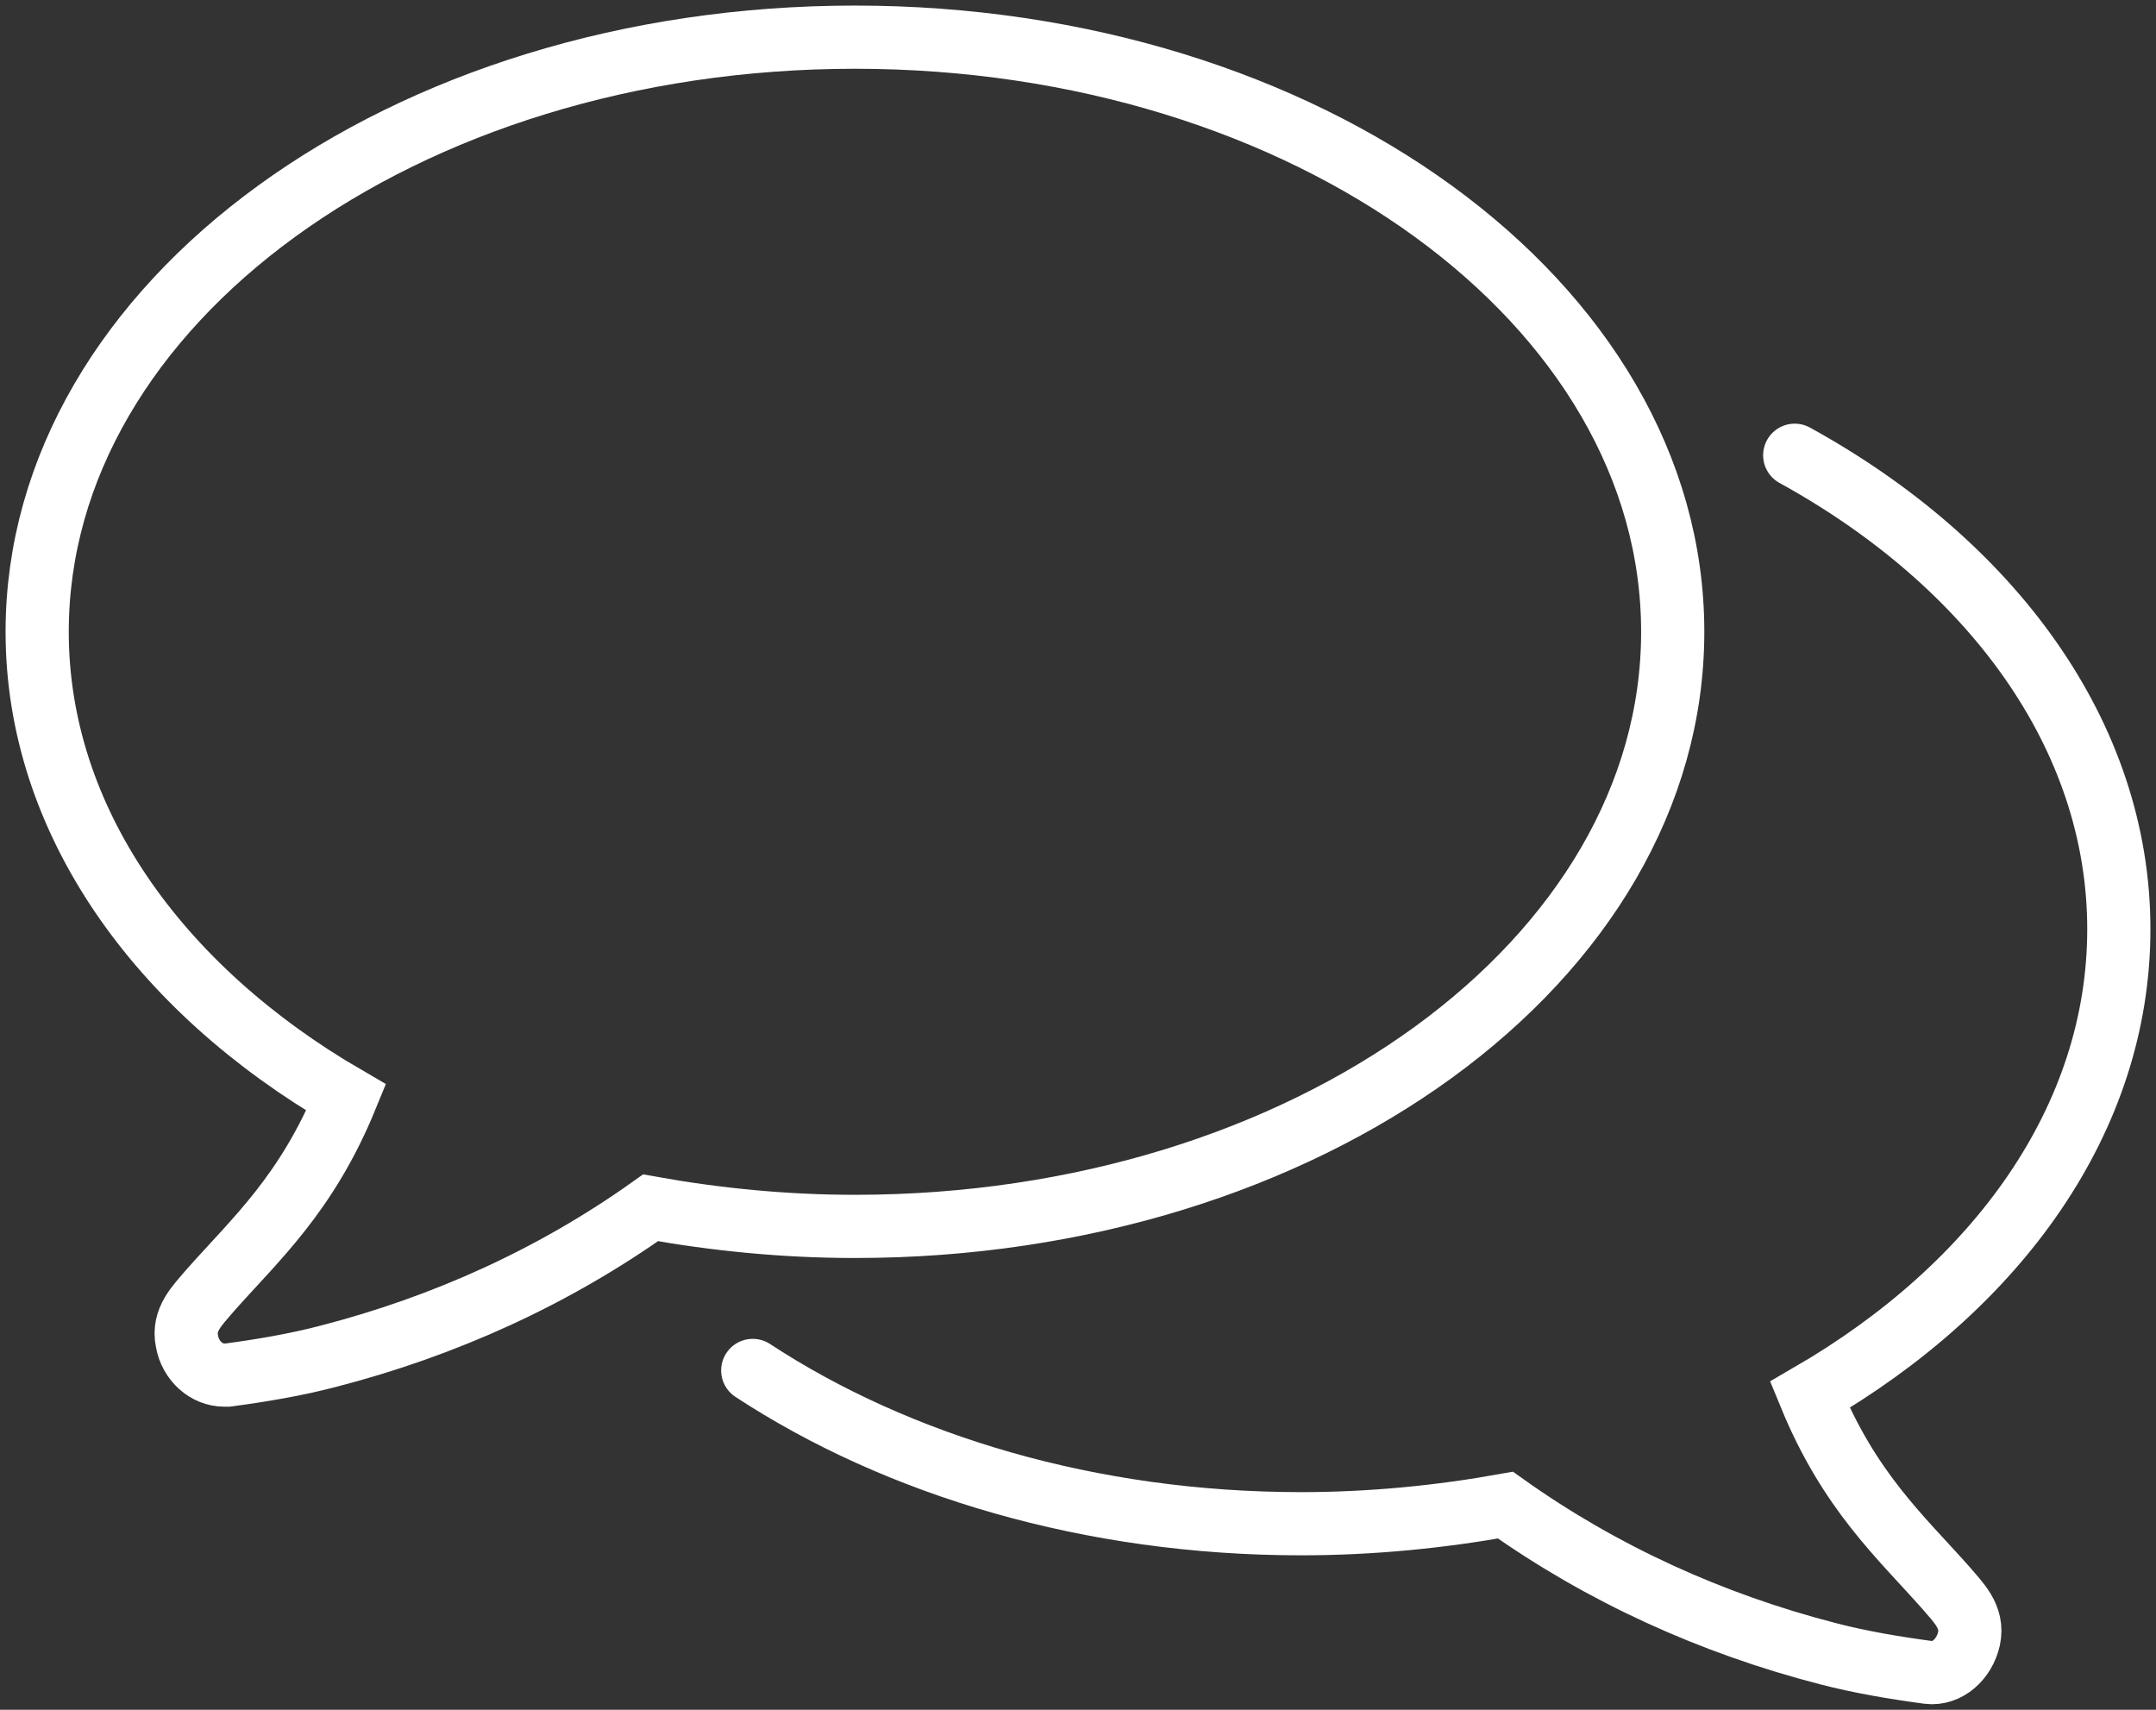 <?xml version="1.0" encoding="utf-8"?>
<svg xmlns="http://www.w3.org/2000/svg" xmlns:xlink="http://www.w3.org/1999/xlink" width="58px" height="46px" viewBox="0 0 58 46" version="1.1">
    <rect x="0" y="0" width="58" height="46" fill="#333333" stroke="none"/>
    <title>Share Icon</title>
    <g id="Ecucation-Site" stroke="none" stroke-width="1" fill="none" fill-rule="evenodd" stroke-linecap="round">
        <g id="CHT-For-Youth-13" transform="translate(-725, -3144)" stroke="#FFFFFF" stroke-width="1.7">
            <g id="Share" transform="translate(442, 3034)">
                <g id="Resource-1" transform="translate(0, 91)">
                    <g id="Share-Icon" transform="translate(284, 20)">
                        <path d="M47.281,11.248 C52.563,14.154 56,18.779 56,23.997 C56,29.089 52.75,33.589 47.687,36.526 C48.75,39.12 50.125,40.339 51.344,41.714 C51.687,42.119 52.093,42.494 51.969,43.087 C51.843,43.65 51.375,44.056 50.875,43.994 C49.937,43.868 49.031,43.713 48.187,43.494 C45.031,42.681 42.093,41.338 39.499,39.494 C37.75,39.807 35.906,39.994 34,39.994 C28.344,39.994 23.156,38.432 19.25,35.87 M22,31.995 C20.093,31.995 18.249,31.808 16.501,31.495 C13.907,33.34 10.969,34.682 7.812,35.494 C6.969,35.714 6.063,35.87 5.125,35.995 L5.031,35.995 C4.562,35.995 4.126,35.62 4.031,35.089 C3.907,34.496 4.313,34.12 4.656,33.714 C5.874,32.339 7.25,31.121 8.313,28.528 C3.25,25.59 0,21.059 0,15.998 C0,7.155 9.843,0 22,0 C34.156,0 43.999,7.155 43.999,15.998 C43.999,24.84 34.156,31.995 22,31.995 Z"/>
                    </g>
                </g>
            </g>
        </g>
    </g>
</svg>